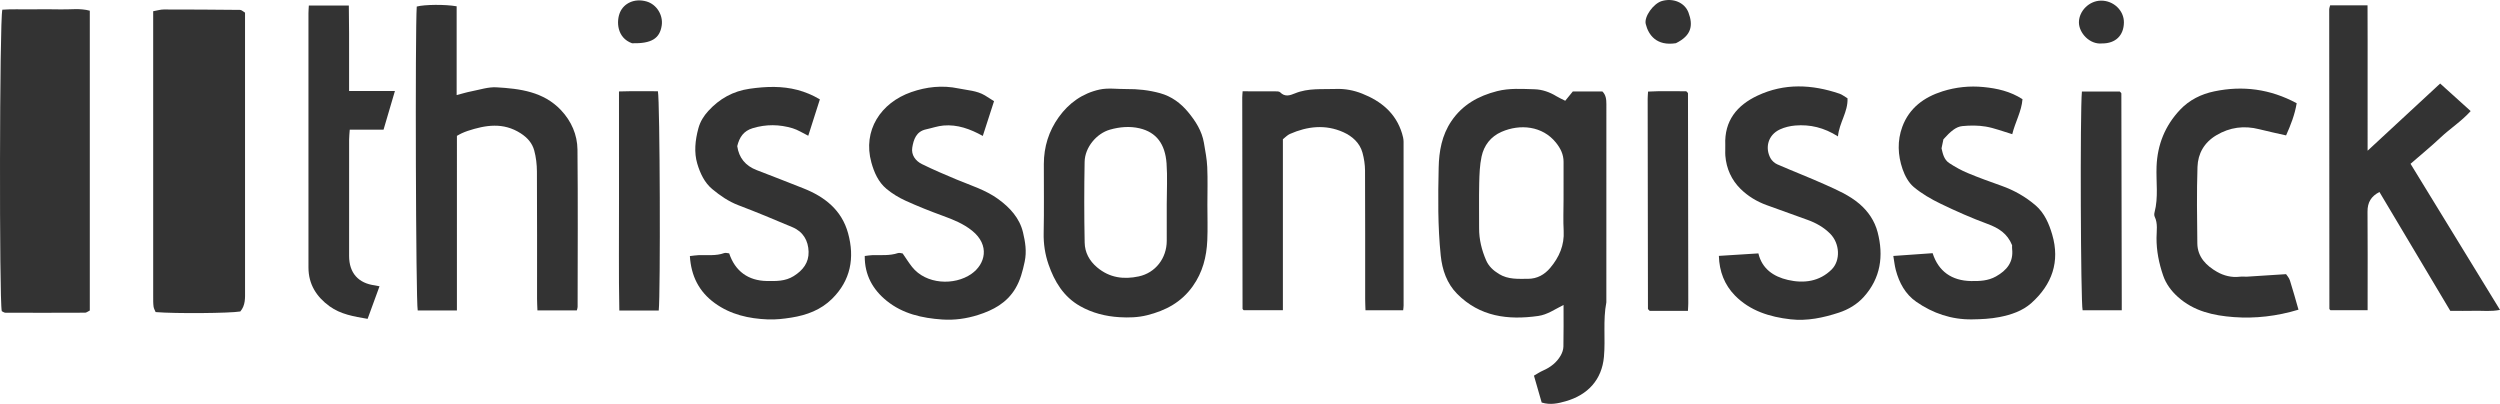 <?xml version="1.0" encoding="utf-8"?>
<!-- Generator: Adobe Illustrator 16.0.0, SVG Export Plug-In . SVG Version: 6.00 Build 0)  -->
<!DOCTYPE svg PUBLIC "-//W3C//DTD SVG 1.1//EN" "http://www.w3.org/Graphics/SVG/1.1/DTD/svg11.dtd">
<svg version="1.1" id="Layer_1" xmlns="http://www.w3.org/2000/svg" xmlns:xlink="http://www.w3.org/1999/xlink" x="0px" y="0px"
	 width="939.326px" height="151.743px" viewBox="0 0 939.326 151.743" enable-background="new 0 0 939.326 151.743"
	 xml:space="preserve">
<g>
	<path fill-rule="evenodd" clip-rule="evenodd" fill="#333333" d="M588.105,37.861c1.209-1.484,2.039-2.503,2.85-3.498
		c3.796,0,7.43,0,11.108,0c1.328,1.289,1.502,2.963,1.501,4.737c-0.013,24.829-0.009,49.659-0.009,74.486
		c-1.319,6.791-0.288,13.694-0.906,20.487c-0.785,8.613-6.044,14.301-14.356,16.68c-2.786,0.797-5.719,1.498-9.035,0.489
		c-0.889-3.088-1.831-6.361-2.906-10.099c1.013-0.574,2.195-1.382,3.485-1.947c2.753-1.208,5.026-2.975,6.531-5.565
		c0.582-1.004,1.026-2.245,1.052-3.389c0.11-5.112,0.048-10.229,0.048-15.661c-3.301,1.636-6.072,3.65-9.522,4.137
		c-11.349,1.605-21.931,0.277-30.431-8.286c-3.893-3.921-5.628-9.015-6.189-14.423c-1.138-10.982-1.01-22.016-0.775-33.028
		c0.131-6.126,1.176-12.143,4.771-17.458c4.184-6.187,10.13-9.473,17.168-11.276c4.646-1.192,9.354-0.831,14.027-0.711
		c2.916,0.074,5.738,1.059,8.293,2.625C585.808,36.773,586.894,37.243,588.105,37.861z M587.473,75
		c0-4.719-0.019-9.438,0.006-14.156c0.016-2.823-1.156-5.134-2.878-7.272c-5.029-6.249-13.436-7.1-20.442-4.031
		c-4.045,1.771-6.59,5.075-7.49,9.292c-0.69,3.233-0.804,6.622-0.882,9.948c-0.133,5.659-0.022,11.324-0.041,16.986
		c-0.016,4.206,0.97,8.199,2.625,12.021c0.979,2.26,2.665,3.824,4.836,5.154c3.484,2.134,7.191,1.819,10.923,1.815
		c3.436-0.003,6.199-1.569,8.334-4.105c3.364-3.995,5.355-8.505,5.053-13.925C587.297,82.83,587.473,78.91,587.473,75z"/>
	<path fill-rule="evenodd" clip-rule="evenodd" fill="#333333" d="M57.555,4.22c1.576-0.275,2.748-0.655,3.92-0.655
		c9.578-0.002,19.155,0.05,28.732,0.155c0.574,0.006,1.141,0.618,1.858,1.033c0,1.53,0,3,0,4.47
		c0,33.342-0.002,66.683,0.006,100.024c0,2.688,0.213,5.404-1.777,7.782c-3.818,0.667-24.271,0.855-31.819,0.231
		c-0.242-0.609-0.673-1.3-0.773-2.037c-0.163-1.197-0.142-2.422-0.142-3.636c-0.006-34.556-0.005-69.112-0.005-103.668
		C57.555,6.854,57.555,5.79,57.555,4.22z"/>
	<path fill-rule="evenodd" clip-rule="evenodd" fill="#333333" d="M33.741,116.668c-0.793,0.385-1.267,0.816-1.743,0.817
		c-9.988,0.044-19.976,0.049-29.964,0.018c-0.482-0.002-0.963-0.404-1.366-0.584C-0.309,112.854-0.194,7.5,0.88,3.64
		c3.438-0.256,7.047-0.096,10.644-0.128c3.78-0.033,7.563-0.081,11.34,0.017c3.572,0.093,7.207-0.515,10.877,0.496
		C33.741,41.68,33.741,79.037,33.741,116.668z"/>
	<path fill-rule="evenodd" clip-rule="evenodd" fill="#333333" d="M171.677,116.641c-5.378,0-10.071,0-14.73,0
		c-0.705-3.33-0.999-104.812-0.363-114.177c2.859-0.776,10.686-0.86,14.992-0.098c0,10.948,0,21.965,0,33.355
		c2.13-0.548,3.843-1.083,5.595-1.419c3.115-0.599,6.288-1.674,9.375-1.495c8.842,0.512,17.674,1.625,24.242,8.588
		c3.882,4.115,6.13,9.233,6.186,14.821c0.197,19.708,0.069,39.419,0.052,59.128c0,0.374-0.167,0.746-0.292,1.274
		c-4.863,0-9.664,0-14.804,0c-0.051-1.502-0.141-2.942-0.142-4.383c-0.01-15.93,0.039-31.86-0.05-47.79
		c-0.015-2.645-0.321-5.365-1.013-7.909c-0.744-2.732-2.51-4.781-5.066-6.43c-6.591-4.251-13.228-3.128-20.001-0.898
		c-0.757,0.25-1.495,0.567-2.224,0.893c-0.485,0.215-0.938,0.5-1.756,0.944C171.677,72.734,171.677,94.533,171.677,116.641z"/>
	<path fill-rule="evenodd" clip-rule="evenodd" fill="#333333" d="M875.508,2.014c4.714,0,9.14,0,14.047,0
		c0.059,9.138,0.021,18.133,0.027,27.126c0.007,9.025,0.002,18.05,0.002,27.487c9.283-8.597,18.2-16.852,27.26-25.241
		c3.84,3.466,7.501,6.772,11.467,10.352c-3.537,3.911-7.734,6.56-11.284,9.911c-3.595,3.395-7.438,6.525-11.315,9.896
		c11.137,18.185,22.254,36.338,33.614,54.889c-3.4,0.686-6.45,0.27-9.459,0.347c-2.961,0.075-5.925,0.017-9.219,0.017
		c-8.823-14.802-17.666-29.638-26.617-44.654c-3.132,1.59-4.513,3.917-4.482,7.388c0.096,10.935,0.035,21.871,0.036,32.805
		c0,1.326-0.001,2.651-0.001,4.217c-4.818,0-9.349,0-13.963,0c-0.016-0.016-0.12-0.104-0.204-0.209
		c-0.079-0.1-0.196-0.217-0.196-0.326c-0.031-37.529-0.055-75.059-0.064-112.589C875.156,3.053,875.337,2.677,875.508,2.014z"/>
	<path fill-rule="evenodd" clip-rule="evenodd" fill="#333333" d="M453.654,76.944c0,4.457,0.157,8.919-0.037,13.367
		c-0.271,6.196-1.735,11.996-5.454,17.226c-4.296,6.044-10.193,9.162-17.148,10.901c-3.451,0.863-6.927,0.952-10.395,0.742
		c-5.208-0.314-10.225-1.578-14.81-4.173c-6.196-3.507-9.617-9.212-11.85-15.673c-1.304-3.772-1.908-7.7-1.82-11.784
		c0.188-8.639,0.04-17.285,0.063-25.927c0.018-6.453,1.836-12.357,5.608-17.616c3.82-5.328,8.96-8.953,15.295-10.351
		c3.223-0.711,6.724-0.158,10.098-0.196c4.29-0.05,8.509,0.408,12.658,1.548c4.313,1.186,7.769,3.748,10.531,7.081
		c2.803,3.381,5.208,7.117,5.963,11.597c0.508,3.014,1.11,6.042,1.244,9.082C453.807,67.484,453.654,72.217,453.654,76.944z
		 M438.381,76.758c0-5.125,0.299-10.271-0.071-15.369c-0.527-7.262-3.803-11.704-10.168-13.186
		c-3.605-0.839-7.425-0.543-11.13,0.518c-4.972,1.423-9.387,6.593-9.487,12.103c-0.185,10.111-0.188,20.23,0.017,30.34
		c0.074,3.648,1.706,6.794,4.673,9.294c4.679,3.942,9.976,4.607,15.634,3.402c6.3-1.342,10.509-6.829,10.532-13.347
		C438.395,85.928,438.382,81.343,438.381,76.758z"/>
	<path fill-rule="evenodd" clip-rule="evenodd" fill="#333333" d="M466.892,34.301c4.367,0,8.276-0.015,12.185,0.016
		c0.653,0.005,1.544-0.022,1.919,0.362c1.784,1.829,3.636,1.198,5.552,0.407c4.995-2.063,10.26-1.473,15.462-1.663
		c3.419-0.125,6.678,0.521,9.765,1.741c7.119,2.813,12.693,7.323,15.019,14.991c0.305,1.003,0.57,2.07,0.571,3.107
		c0.03,20.522,0.021,41.044,0.01,61.567c0,0.516-0.094,1.031-0.164,1.75c-4.649,0-9.178,0-14.156,0
		c-0.042-1.435-0.119-2.865-0.12-4.295c-0.009-16.068,0.031-32.134-0.048-48.201c-0.011-2.241-0.367-4.54-0.957-6.705
		c-1.019-3.739-3.908-6.226-7.161-7.696c-6.689-3.022-13.521-2.26-20.131,0.656c-0.932,0.411-1.676,1.246-2.615,1.969
		c0,21.408,0,42.705,0,64.245c-5.056,0-9.855,0-14.741,0c-0.013-0.013-0.116-0.103-0.202-0.206
		c-0.083-0.099-0.214-0.211-0.214-0.318c-0.046-26.46-0.084-52.921-0.114-79.382C466.749,35.996,466.826,35.347,466.892,34.301z"/>
	<path fill-rule="evenodd" clip-rule="evenodd" fill="#333333" d="M645.832,96.143c5.261-0.332,9.926-0.625,14.846-0.935
		c1.356,5.736,5.622,8.709,11.1,9.975c6.018,1.39,11.869,0.587,16.411-3.906c3.407-3.372,3.14-9.797-0.565-13.499
		c-2.38-2.376-5.271-4.016-8.441-5.154c-5.134-1.843-10.263-3.697-15.393-5.552c-3.691-1.335-7.052-3.376-9.79-6.075
		c-3.398-3.349-5.355-7.63-5.737-12.484c-0.104-1.341,0.034-2.699-0.024-4.047c-0.391-9.083,4.396-14.912,12.124-18.541
		c10.092-4.738,20.459-4.241,30.807-0.721c0.98,0.334,1.834,1.046,2.996,1.73c0.232,5.101-3.115,9.156-3.592,14.321
		c-5.249-3.343-10.492-4.555-16.055-4.094c-1.94,0.161-3.958,0.638-5.719,1.45c-4.621,2.13-5.638,7.003-3.596,10.783
		c0.527,0.974,1.552,1.907,2.569,2.352c5.969,2.609,12.058,4.945,17.997,7.616c4.486,2.018,9.06,3.979,12.858,7.22
		c3.335,2.844,5.751,6.439,6.849,10.646c2.324,8.911,1.161,17.269-5.196,24.324c-2.506,2.78-5.754,4.729-9.336,5.906
		c-5.886,1.935-11.947,3.215-18.146,2.518c-7.817-0.879-15.256-3.162-20.93-8.953C647.957,107.032,645.99,101.989,645.832,96.143z"
		/>
	<path fill-rule="evenodd" clip-rule="evenodd" fill="#333333" d="M373.49,38.014c-1.453,4.493-2.831,8.755-4.225,13.063
		c-4.78-2.643-9.531-4.361-14.759-3.915c-2.211,0.188-4.368,0.971-6.56,1.438c-3.713,0.792-4.693,3.848-5.18,6.863
		c-0.444,2.745,1.215,4.999,3.618,6.187c4.291,2.12,8.708,3.997,13.128,5.841c5.259,2.194,10.75,3.848,15.46,7.247
		c4.479,3.23,8.134,7.216,9.403,12.591c0.828,3.502,1.459,7.105,0.621,11.018c-0.767,3.578-1.612,6.902-3.481,10.044
		c-3.225,5.421-8.343,8.15-14.034,9.954c-4.345,1.376-8.851,2.016-13.457,1.703c-7.571-0.515-14.837-2.147-20.847-7.003
		c-5.193-4.196-8.332-9.656-8.267-16.863c1.097-0.125,1.988-0.294,2.883-0.316c3.211-0.08,6.447,0.276,9.595-0.776
		c0.571-0.191,1.302,0.094,1.77,0.141c1.263,1.82,2.313,3.514,3.541,5.067c5.199,6.574,15.863,7.104,22.295,2.611
		c5.224-3.649,7.043-10.764,0.25-16.238c-3.253-2.622-7.1-4.167-11.018-5.595c-4.74-1.727-9.441-3.598-14.029-5.69
		c-2.522-1.15-4.978-2.644-7.104-4.413c-3.06-2.545-4.653-6.165-5.693-9.934c-3.313-12.009,3.508-22.426,14.998-26.433
		c5.684-1.981,11.615-2.66,17.746-1.38c3.376,0.705,6.865,0.798,9.927,2.625C371.193,36.52,372.281,37.247,373.49,38.014z"/>
	<path fill-rule="evenodd" clip-rule="evenodd" fill="#333333" d="M711.375,96.168c5.286-0.372,10.051-0.707,14.773-1.039
		c2.167,6.809,7.172,10.346,14.433,10.467c3.26,0.055,6.405-0.067,9.365-1.731c4.085-2.295,6.628-5.389,6.07-10.361
		c-0.06-0.531-0.008-1.076-0.008-1.365c-1.781-4.424-5.091-6.479-9.215-7.998c-5.989-2.207-11.856-4.798-17.604-7.576
		c-3.581-1.731-7.132-3.775-10.156-6.319c-1.936-1.626-3.341-4.265-4.188-6.725c-1.793-5.208-2.021-10.671-0.084-15.905
		c2.612-7.057,8.143-11.099,15.096-13.305c5.023-1.594,10.246-2.121,15.47-1.603c5.022,0.498,9.961,1.575,14.583,4.553
		c-0.347,4.594-2.741,8.594-3.848,13.153c-3.646-1.081-6.742-2.314-9.954-2.856c-2.867-0.484-5.889-0.465-8.796-0.183
		c-2.422,0.235-4.413,1.979-7.113,4.958c-0.212,1.01-0.429,2.049-0.709,3.391c0.445,1.875,0.872,4.218,2.872,5.536
		c2.198,1.449,4.546,2.746,6.975,3.761c4.172,1.743,8.438,3.273,12.701,4.789c4.729,1.683,9.041,4.124,12.814,7.375
		c3.318,2.859,5.035,6.893,6.225,10.956c2.976,10.171-0.063,18.753-7.807,25.698c-3.357,3.01-7.65,4.427-11.977,5.282
		c-3.382,0.669-6.898,0.83-10.36,0.877c-7.675,0.105-14.688-2.269-20.937-6.613c-4.105-2.854-6.416-7.124-7.685-11.911
		C711.877,99.828,711.709,98.111,711.375,96.168z"/>
	<path fill-rule="evenodd" clip-rule="evenodd" fill="#333333" d="M308.05,37.337c-1.492,4.672-2.896,9.073-4.364,13.669
		c-2.129-1.042-3.912-2.225-5.873-2.813c-4.96-1.485-9.956-1.557-15.003-0.028c-3.406,1.032-4.981,3.372-5.806,6.736
		c0.618,4.372,3.058,7.4,7.357,9.036c5.827,2.216,11.622,4.518,17.425,6.799c8.086,3.18,14.479,8.186,16.867,16.916
		c2.521,9.22,0.991,17.689-6.014,24.612c-4.212,4.162-9.476,6.142-15.324,7.068c-2.939,0.465-5.835,0.798-8.774,0.684
		c-7.185-0.281-14.033-1.813-19.973-6.121c-5.889-4.273-8.89-10.119-9.364-17.685c1.271-0.137,2.291-0.304,3.316-0.345
		c3.199-0.128,6.436,0.362,9.57-0.774c0.563-0.204,1.298,0.061,1.888,0.104c2.218,6.689,7.175,10.278,14.138,10.383
		c3.496,0.052,6.932,0.143,10.118-1.855c3.452-2.164,5.694-5.046,5.58-9.144c-0.115-4.152-2.032-7.509-6.014-9.195
		c-6.743-2.855-13.505-5.675-20.35-8.273c-3.714-1.411-6.917-3.643-9.853-6.079c-2.875-2.386-4.544-5.929-5.617-9.564
		c-1.237-4.192-0.812-8.702,0.43-13.275c0.696-2.566,2.047-4.677,3.717-6.502c4.173-4.563,9.249-7.448,15.562-8.351
		c3.085-0.441,6.124-0.714,9.208-0.676C296.844,32.738,302.479,34.031,308.05,37.337z"/>
	<path fill-rule="evenodd" clip-rule="evenodd" fill="#333333" d="M858.943,103.009c0.286,0.449,1.116,1.32,1.447,2.351
		c1.162,3.622,2.152,7.3,3.22,10.993c-8.084,2.436-16.178,3.398-24.331,2.787c-7.602-0.569-14.981-2.17-20.984-7.583
		c-2.54-2.292-4.454-4.884-5.545-8.061c-1.565-4.559-2.507-9.231-2.482-14.101c0.014-2.659,0.557-5.396-0.686-7.979
		c-0.214-0.445-0.192-1.1-0.061-1.6c1.51-5.707,0.54-11.521,0.763-17.28c0.318-8.202,3.202-15.323,8.823-21.284
		c3.504-3.714,7.975-5.908,12.876-6.927c10.688-2.223,20.957-0.917,30.952,4.465c-0.712,4.32-2.285,8.295-3.983,12.088
		c-3.614-0.827-6.848-1.5-10.045-2.313c-5.724-1.457-11.072-0.781-16.19,2.277c-4.551,2.719-6.889,6.877-7.054,11.87
		c-0.315,9.577-0.174,19.173-0.057,28.759c0.063,5.114,3.402,8.386,7.42,10.684c2.469,1.412,5.436,2.194,8.485,1.818
		c0.931-0.115,1.892,0.03,2.834-0.027C848.986,103.664,853.626,103.353,858.943,103.009z"/>
	<path fill-rule="evenodd" clip-rule="evenodd" fill="#333333" d="M142.596,107.565c-1.514,4.142-2.964,8.112-4.472,12.239
		c-5.166-0.88-10.14-1.706-14.307-4.727c-4.894-3.547-7.913-8.271-7.915-14.539c-0.01-31.831-0.009-63.661-0.004-95.491
		c0-0.916,0.086-1.831,0.142-2.96c5.002,0,9.795,0,15.028,0c0.032,3.448,0.078,6.901,0.093,10.354
		c0.017,3.642,0.004,7.283,0.004,10.925c0,3.482,0,6.964,0,10.83c5.72,0,11.175,0,17.219,0c-1.507,5.123-2.862,9.728-4.276,14.533
		c-4.324,0-8.333,0-12.695,0c-0.095,1.439-0.236,2.593-0.238,3.748c-0.015,14.567-0.018,29.133-0.006,43.7
		c0.005,6.363,3.449,10.258,9.707,11.051C141.383,107.29,141.884,107.422,142.596,107.565z"/>
	<path fill-rule="evenodd" clip-rule="evenodd" fill="#333333" d="M634.211,116.796c-1.225,0-2.019,0-2.813,0
		c-3.904,0-7.81,0-11.561,0c-0.247-0.247-0.349-0.336-0.436-0.439c-0.083-0.099-0.214-0.211-0.214-0.317
		c-0.045-26.295-0.08-52.59-0.107-78.884c-0.001-0.789,0.08-1.578,0.144-2.744c4.919-0.276,9.716-0.095,14.36-0.121
		c0.248,0.247,0.351,0.336,0.437,0.44c0.081,0.099,0.206,0.213,0.206,0.322c0.045,26.294,0.083,52.589,0.113,78.883
		C634.341,114.726,634.272,115.517,634.211,116.796z"/>
	<path fill-rule="evenodd" clip-rule="evenodd" fill="#333333" d="M782.236,34.383c4.945,0,9.641,0,14.223,0
		c0.209,0.208,0.313,0.296,0.396,0.4c0.081,0.101,0.204,0.216,0.204,0.326c0.055,26.028,0.103,52.057,0.15,78.085
		c0.001,1.052,0,2.103,0,3.377c-5.093,0-9.892,0-14.709,0C781.785,113.775,781.508,41.93,782.236,34.383z"/>
	<path fill-rule="evenodd" clip-rule="evenodd" fill="#333333" d="M247.508,116.672c-4.952,0-9.652,0-14.807,0
		c-0.278-13.822-0.087-27.533-0.122-41.241c-0.035-13.595-0.008-27.19-0.008-41.07c5.184-0.167,9.961-0.068,14.621-0.077
		C247.977,37.721,248.188,110.547,247.508,116.672z"/>
	<path fill-rule="evenodd" clip-rule="evenodd" fill="#333333" d="M629.689,16.232c-7.236,1.136-10.305-3.032-11.334-7.208
		c-0.682-2.771,2.893-7.685,6.005-8.62c4.141-1.244,8.606,0.444,10.063,4.333C636.213,9.514,635.583,13.341,629.689,16.232z"/>
	<path fill-rule="evenodd" clip-rule="evenodd" fill="#333333" d="M789.843,16.32c-4.745,0.499-8.777-4.023-8.728-7.983
		c0.052-4.258,3.886-8.061,8.307-8.097c4.712-0.039,8.659,3.738,8.597,8.224C797.952,13.36,794.846,16.344,789.843,16.32z"/>
	<path fill-rule="evenodd" clip-rule="evenodd" fill="#333333" d="M237.487,16.256c-5.742-2.042-5.975-8.324-4.501-11.685
		c1.446-3.296,5.355-5.324,9.92-4.027c3.813,1.083,6.308,5.134,5.721,9.035C247.886,14.501,244.768,16.413,237.487,16.256z"/>
</g>
</svg>
